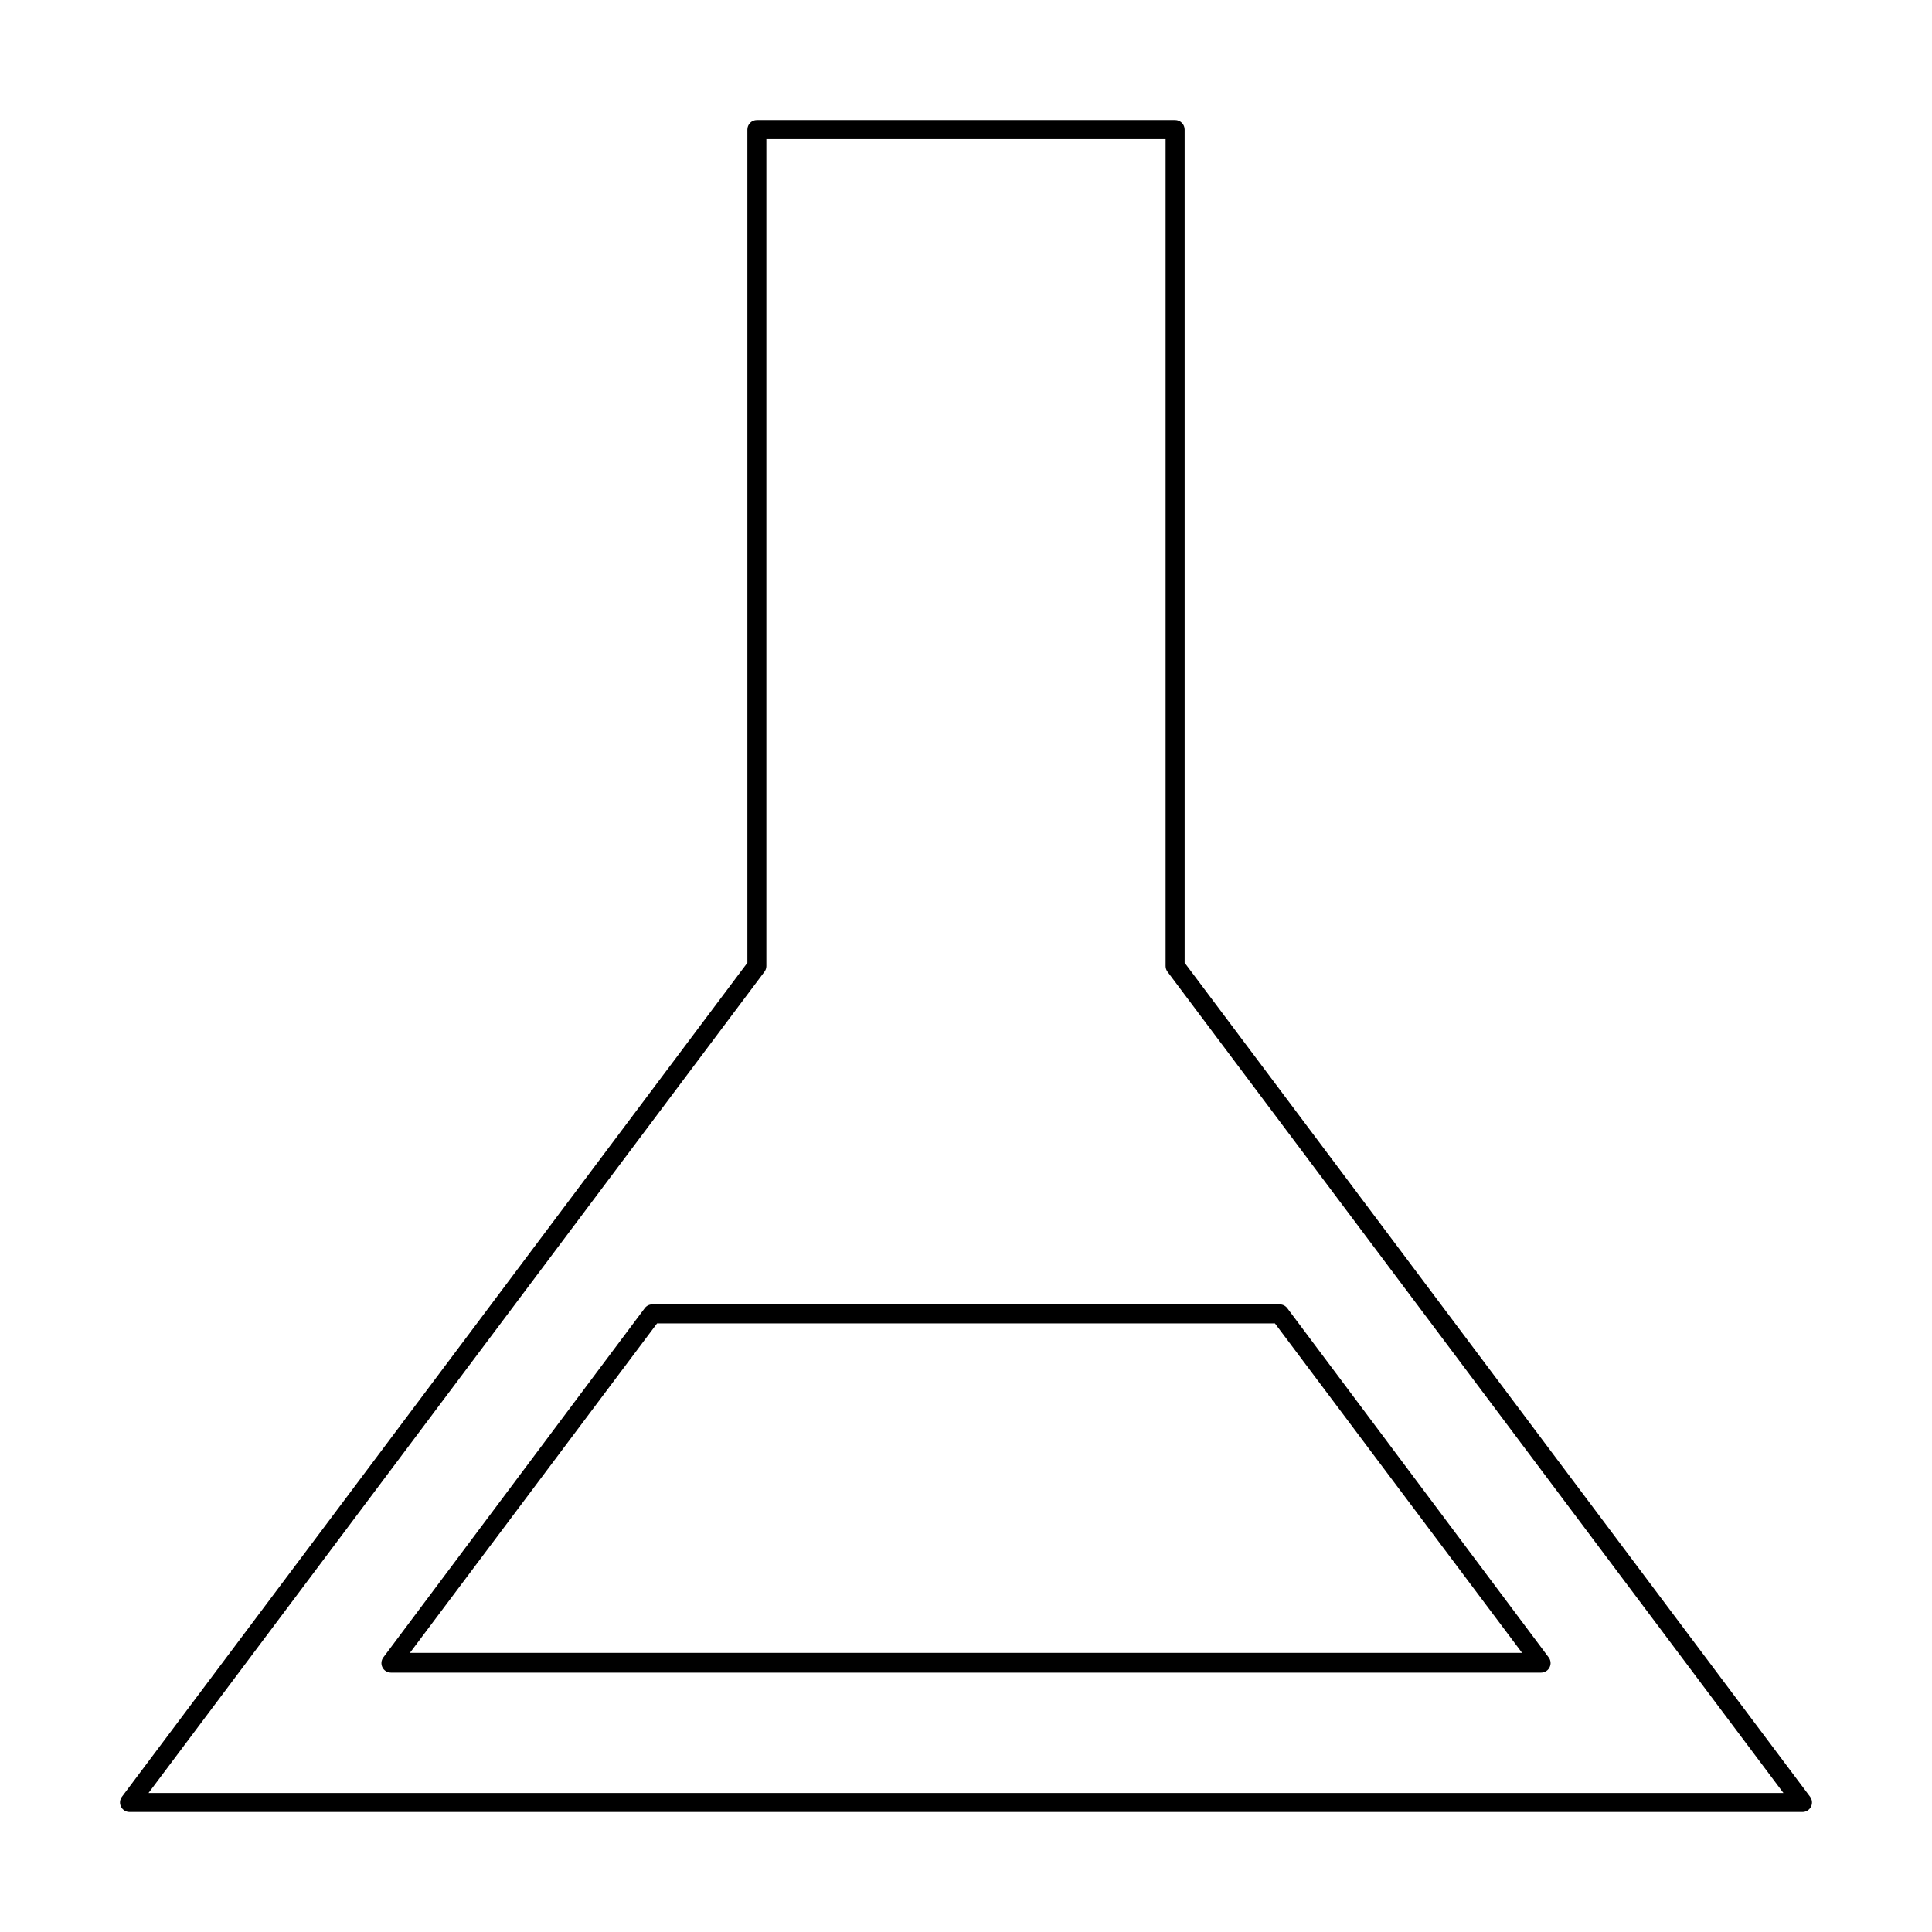 <?xml version="1.0" encoding="UTF-8"?>
<!-- Uploaded to: ICON Repo, www.svgrepo.com, Generator: ICON Repo Mixer Tools -->
<svg fill="#000000" width="800px" height="800px" version="1.1" viewBox="144 144 512 512" xmlns="http://www.w3.org/2000/svg">
 <g>
  <path d="m457.94 399.14v-220.82c0-0.672-0.266-1.312-0.738-1.781-0.473-0.473-1.113-0.738-1.781-0.738h-110.84c-1.391 0-2.519 1.125-2.519 2.519v220.82l-165.75 221.02c-0.574 0.762-0.668 1.785-0.238 2.637 0.426 0.855 1.297 1.395 2.254 1.395h443.35c0.953 0 1.824-0.539 2.254-1.395 0.426-0.852 0.332-1.875-0.238-2.637zm-274.58 220.02 163.23-217.64c0.328-0.438 0.504-0.969 0.504-1.512v-219.16h105.8v219.16c0 0.543 0.176 1.074 0.504 1.512l163.23 217.64z"/>
  <path d="m314.86 490.68-69.273 92.551c-0.574 0.762-0.664 1.785-0.238 2.637 0.426 0.855 1.297 1.395 2.254 1.395h304.8c0.953 0 1.824-0.539 2.25-1.395 0.43-0.852 0.336-1.875-0.234-2.637l-69.277-92.551c-0.473-0.633-1.219-1.008-2.012-1.008h-166.26c-0.793 0-1.539 0.375-2.016 1.008zm167.01 4.031 65.496 87.309h-294.73l65.496-87.309z"/>
 </g>
</svg>